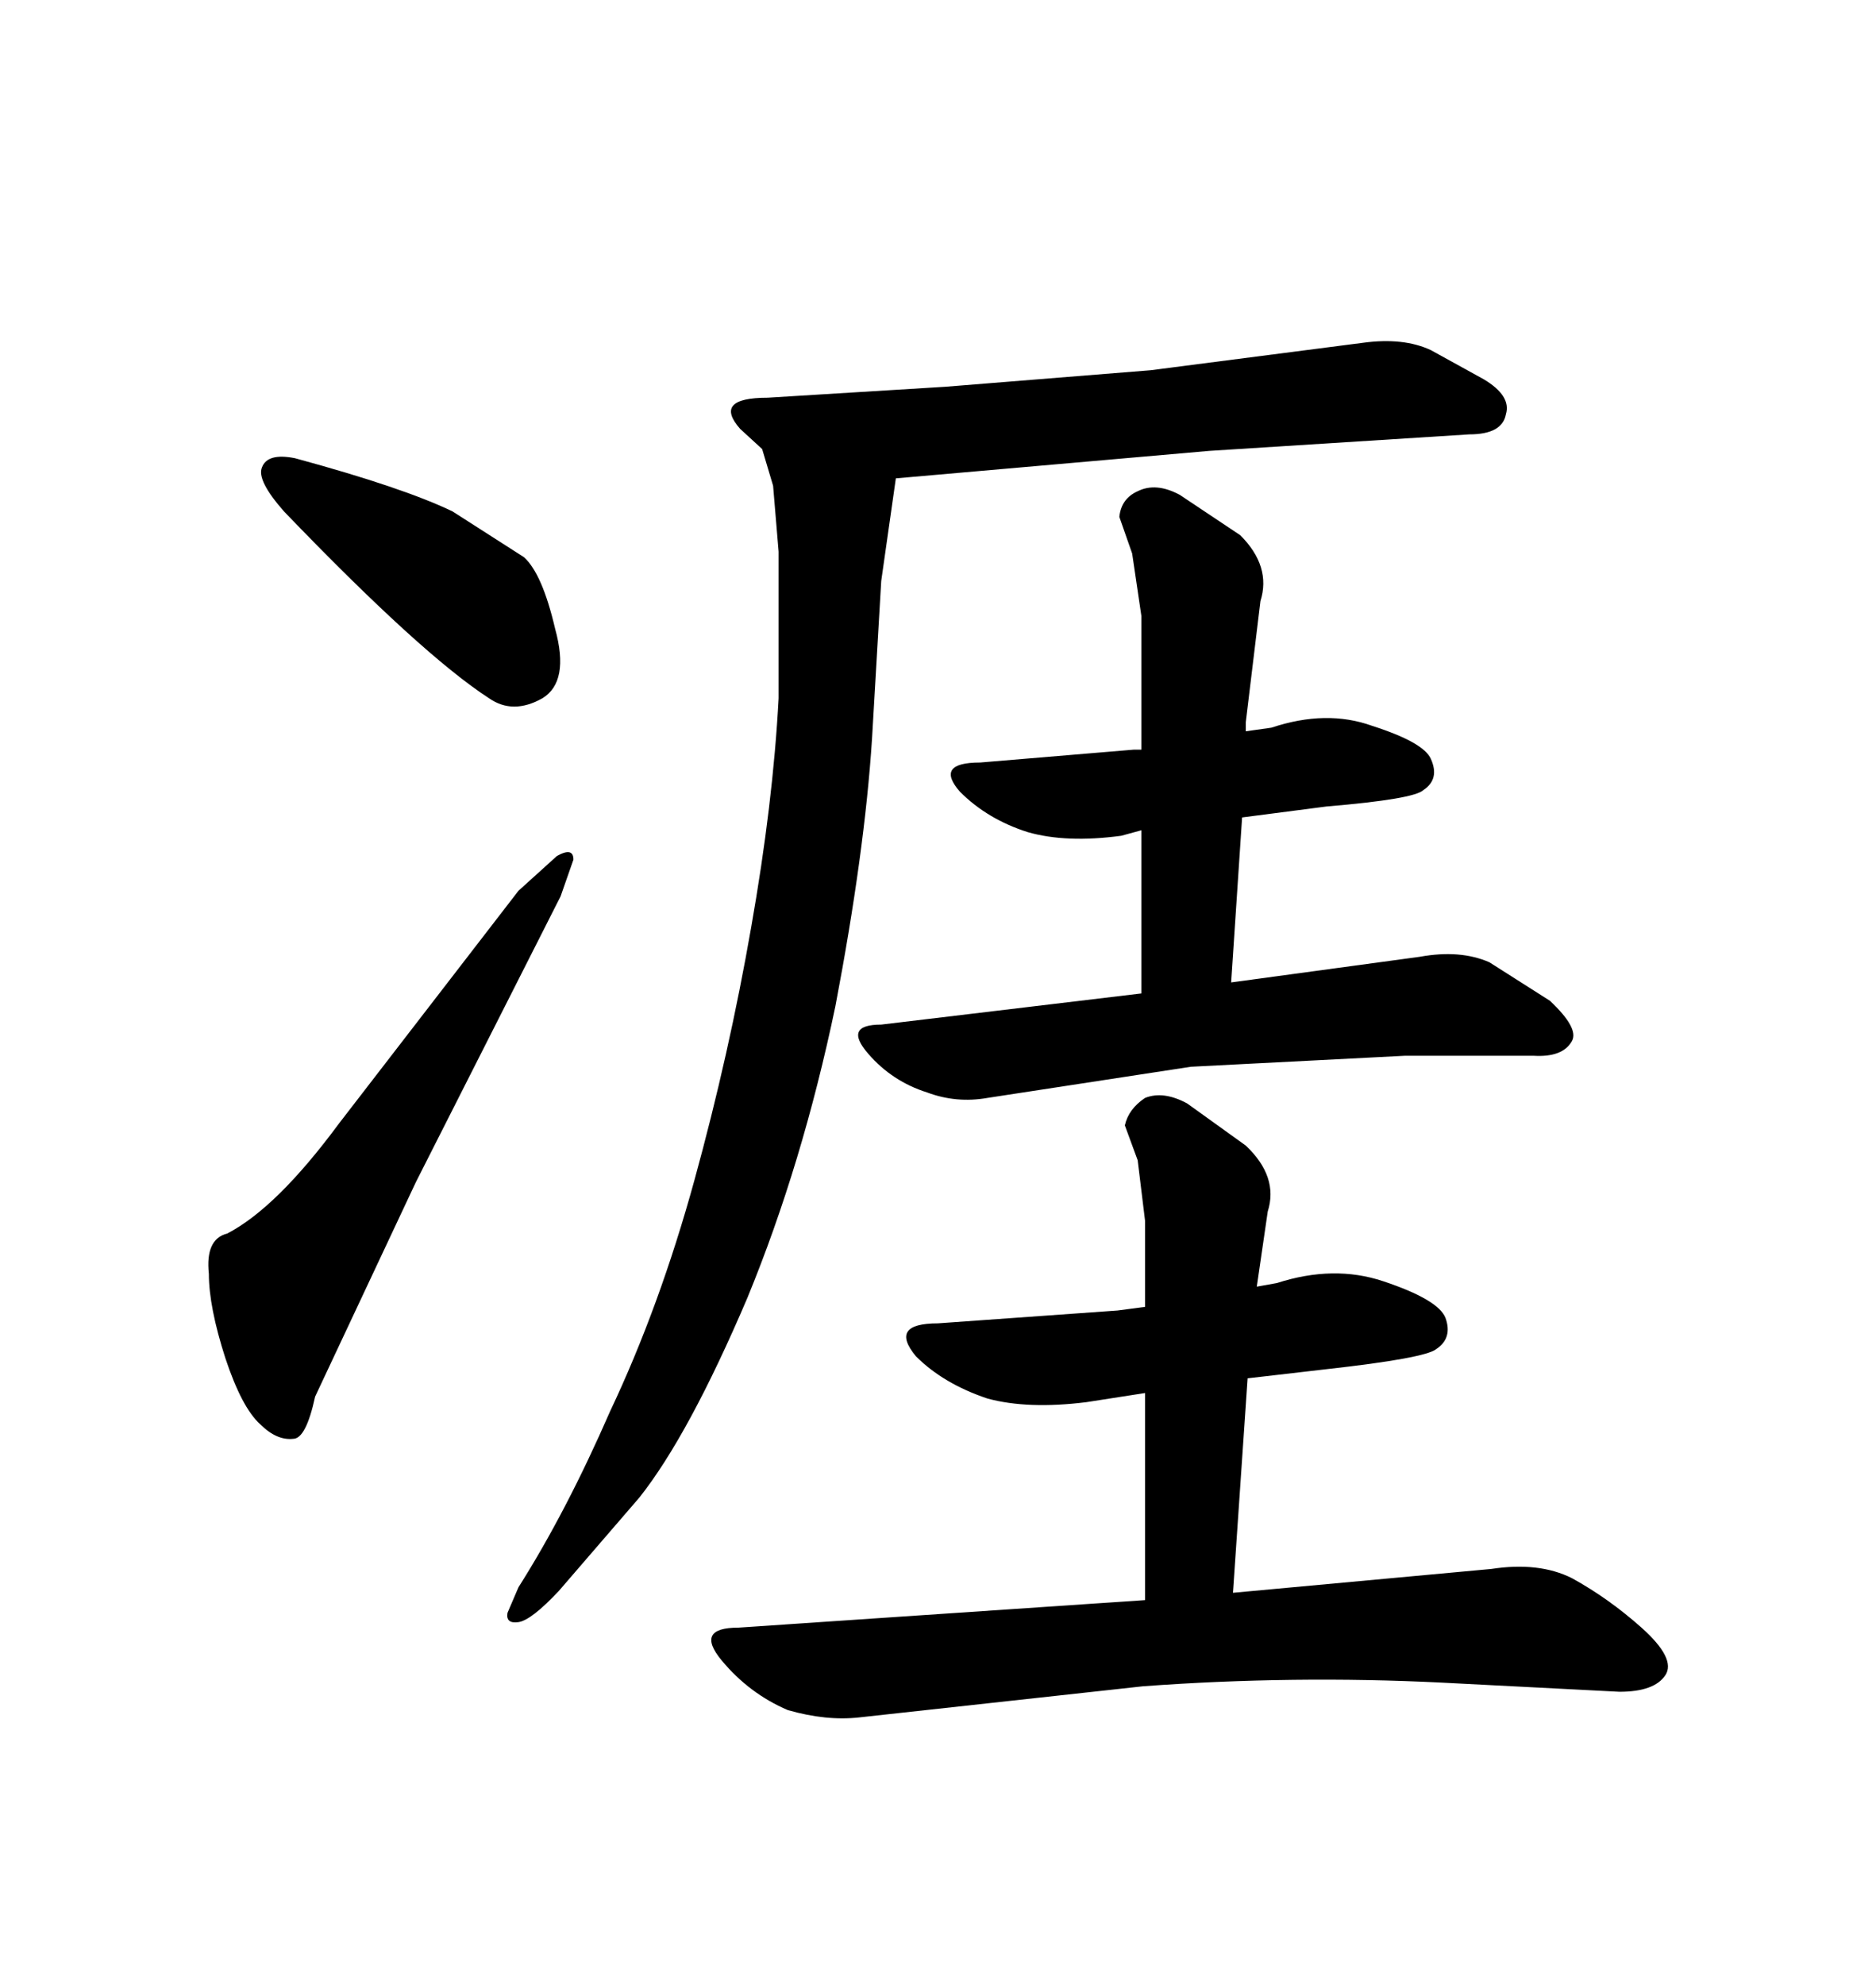 <svg xmlns="http://www.w3.org/2000/svg" xmlns:xlink="http://www.w3.org/1999/xlink" width="300" height="317.285"><path d="M143.26 76.46L140.92 92.87L139.45 118.07Q138.28 136.23 133.59 160.84L133.59 160.84Q128.32 186.04 119.53 207.42L119.53 207.42Q110.16 229.39 102.25 239.36L102.25 239.36L89.36 254.30Q84.96 258.98 82.91 259.28L82.91 259.28Q80.86 259.57 81.15 257.81L81.15 257.81L82.91 253.71Q90.53 241.70 97.56 225.59L97.56 225.59Q105.47 208.89 111.04 188.67L111.04 188.67Q116.60 168.46 120.12 148.24L120.12 148.24Q123.63 128.32 124.51 111.62L124.51 111.62L124.51 88.18L123.63 77.64L121.88 71.78L118.36 68.55Q113.96 63.57 122.75 63.57L122.75 63.57L151.17 61.82L183.98 59.18L217.97 54.79Q224.41 53.91 228.81 55.96L228.81 55.96L237.30 60.64Q241.70 63.28 240.82 66.21L240.82 66.21Q240.23 69.43 234.96 69.43L234.96 69.43L193.36 72.07L143.26 76.46ZM196.88 157.03L227.05 152.93Q233.50 151.76 238.18 153.81L238.18 153.81L247.85 159.96Q252.54 164.36 251.37 166.41L251.37 166.41Q249.90 169.04 245.21 168.75L245.21 168.75L224.71 168.75L190.43 170.51L157.91 175.49Q152.93 176.37 148.24 174.61L148.24 174.61Q142.68 172.85 138.87 168.46L138.87 168.46Q134.77 163.77 140.92 163.77L140.92 163.77L182.52 158.79L182.52 132.71L179.30 133.59Q170.51 134.77 164.36 133.01L164.36 133.01Q157.91 130.96 153.52 126.56L153.52 126.56Q149.41 121.88 156.74 121.88L156.74 121.88L181.35 119.82L182.52 119.82L182.52 98.44L181.05 88.48L179.00 82.62Q179.30 79.69 181.93 78.52L181.93 78.52Q184.86 77.05 188.67 79.10L188.67 79.10L198.34 85.55Q203.32 90.53 201.56 96.09L201.56 96.09L199.22 115.43L199.22 116.89L203.32 116.31Q212.11 113.38 219.43 116.02L219.43 116.02Q227.64 118.65 228.81 121.29L228.81 121.29Q230.27 124.51 227.64 126.27L227.64 126.27Q226.17 127.73 212.11 128.91L212.11 128.91L198.63 130.66L196.88 157.03ZM197.17 254.59L238.48 250.78Q246.09 249.61 251.37 252.25L251.37 252.25Q257.23 255.47 262.50 260.16L262.50 260.16Q268.07 265.14 266.31 267.77L266.31 267.77Q264.55 270.41 258.98 270.41L258.98 270.41L230.57 268.95Q206.84 267.77 182.81 269.53L182.81 269.53L137.40 274.51Q132.13 275.10 125.98 273.34L125.98 273.34Q119.82 270.70 115.43 265.43Q111.04 260.16 118.07 260.16L118.07 260.16L183.11 255.76L183.11 222.66L173.73 224.12Q164.36 225.29 157.91 223.54L157.91 223.54Q150.88 221.19 146.48 216.80L146.48 216.80Q142.09 211.52 150 211.52L150 211.52L178.71 209.47L183.11 208.89L183.11 195.12L181.93 185.45L179.88 179.88Q180.47 177.25 183.11 175.49L183.11 175.49Q186.04 174.32 189.84 176.37L189.84 176.37L199.22 183.11Q204.49 188.09 202.73 193.65L202.73 193.65L200.98 205.66L204.20 205.08Q213.28 202.15 221.19 204.79L221.19 204.79Q229.98 207.71 231.15 210.64L231.15 210.64Q232.32 213.87 229.69 215.63L229.69 215.63Q227.93 217.09 212.11 218.85L212.11 218.85L199.51 220.31L197.17 254.59ZM36.33 197.17L36.33 197.17Q44.24 193.07 54.20 179.59L54.20 179.59L82.91 142.38L89.06 136.82Q91.70 135.35 91.70 137.40L91.70 137.40L89.65 143.26L66.50 188.96L50.39 223.24Q48.93 229.98 46.88 229.98L46.88 229.98Q44.24 230.27 41.60 227.64L41.60 227.64Q38.67 225 36.04 217.09L36.04 217.09Q33.40 208.89 33.40 203.61L33.40 203.61Q32.81 198.05 36.33 197.17ZM47.17 73.24L47.17 73.24Q64.45 77.93 72.36 81.74L72.36 81.74L83.79 89.06Q86.72 91.70 88.77 100.49L88.77 100.49Q91.11 108.98 86.72 111.62L86.72 111.62Q82.03 114.26 78.22 111.62L78.22 111.62Q67.38 104.59 45.41 81.74L45.41 81.74Q41.02 76.76 41.89 74.71L41.89 74.71Q42.77 72.36 47.17 73.24Z"/></svg>